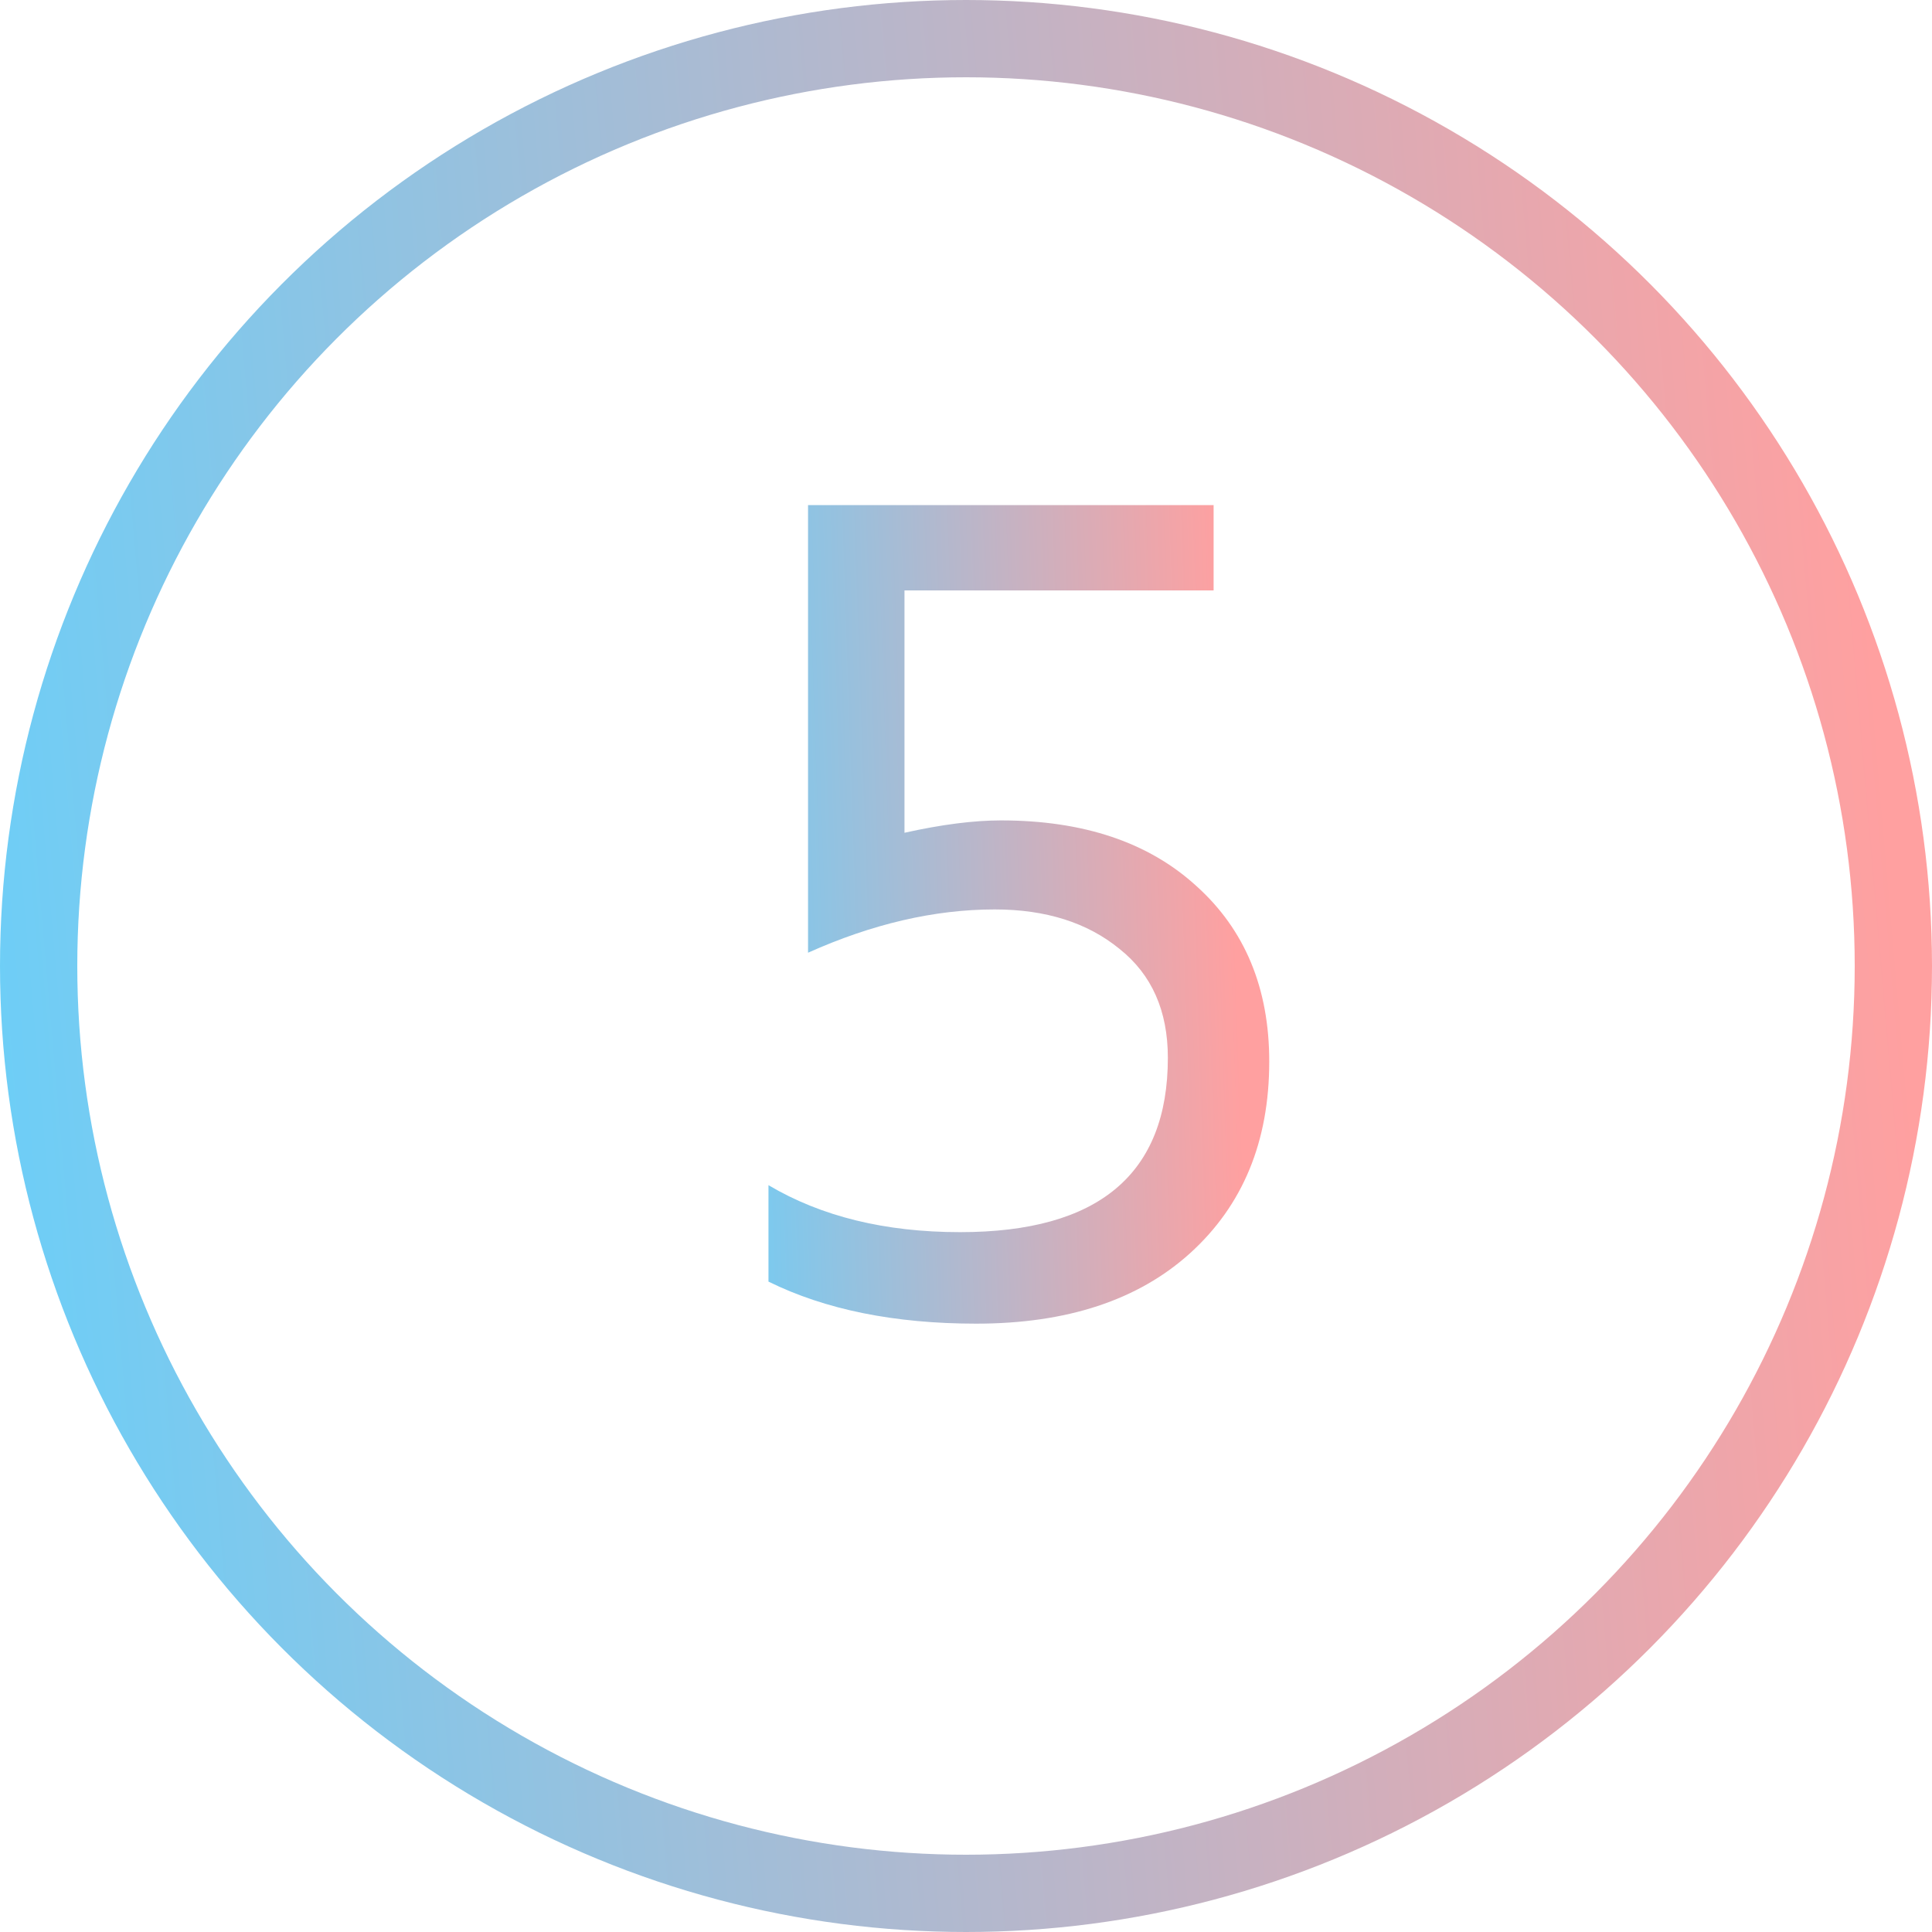 <svg width="25" height="25" viewBox="0 0 25 25" fill="none" xmlns="http://www.w3.org/2000/svg">
<circle cx="12.5" cy="12.5" r="12" stroke="url(#paint0_linear_134_1422)"/>
<path d="M16.424 13.736C16.424 14.771 16.083 15.597 15.4 16.216C14.728 16.824 13.805 17.128 12.632 17.128C11.576 17.128 10.68 16.947 9.944 16.584V15.336C10.627 15.741 11.453 15.944 12.424 15.944C14.216 15.944 15.112 15.192 15.112 13.688C15.112 13.08 14.904 12.611 14.488 12.28C14.072 11.939 13.533 11.768 12.872 11.768C12.093 11.768 11.288 11.955 10.456 12.328V6.536H15.704V7.64H11.704V10.776C12.184 10.669 12.6 10.616 12.952 10.616C14.019 10.616 14.861 10.899 15.48 11.464C16.109 12.029 16.424 12.787 16.424 13.736Z" fill="url(#paint1_linear_134_1422)"/>
<defs>
<linearGradient id="paint0_linear_134_1422" x1="0.875" y1="25" x2="25.495" y2="22.87" gradientUnits="userSpaceOnUse">
<stop stop-color="#6DCEF7"/>
<stop offset="1" stop-color="#FFA0A0"/>
</linearGradient>
<linearGradient id="paint1_linear_134_1422" x1="9.245" y1="18" x2="16.183" y2="17.767" gradientUnits="userSpaceOnUse">
<stop stop-color="#6DCEF7"/>
<stop offset="1" stop-color="#FFA0A0"/>
</linearGradient>
</defs>
</svg>
